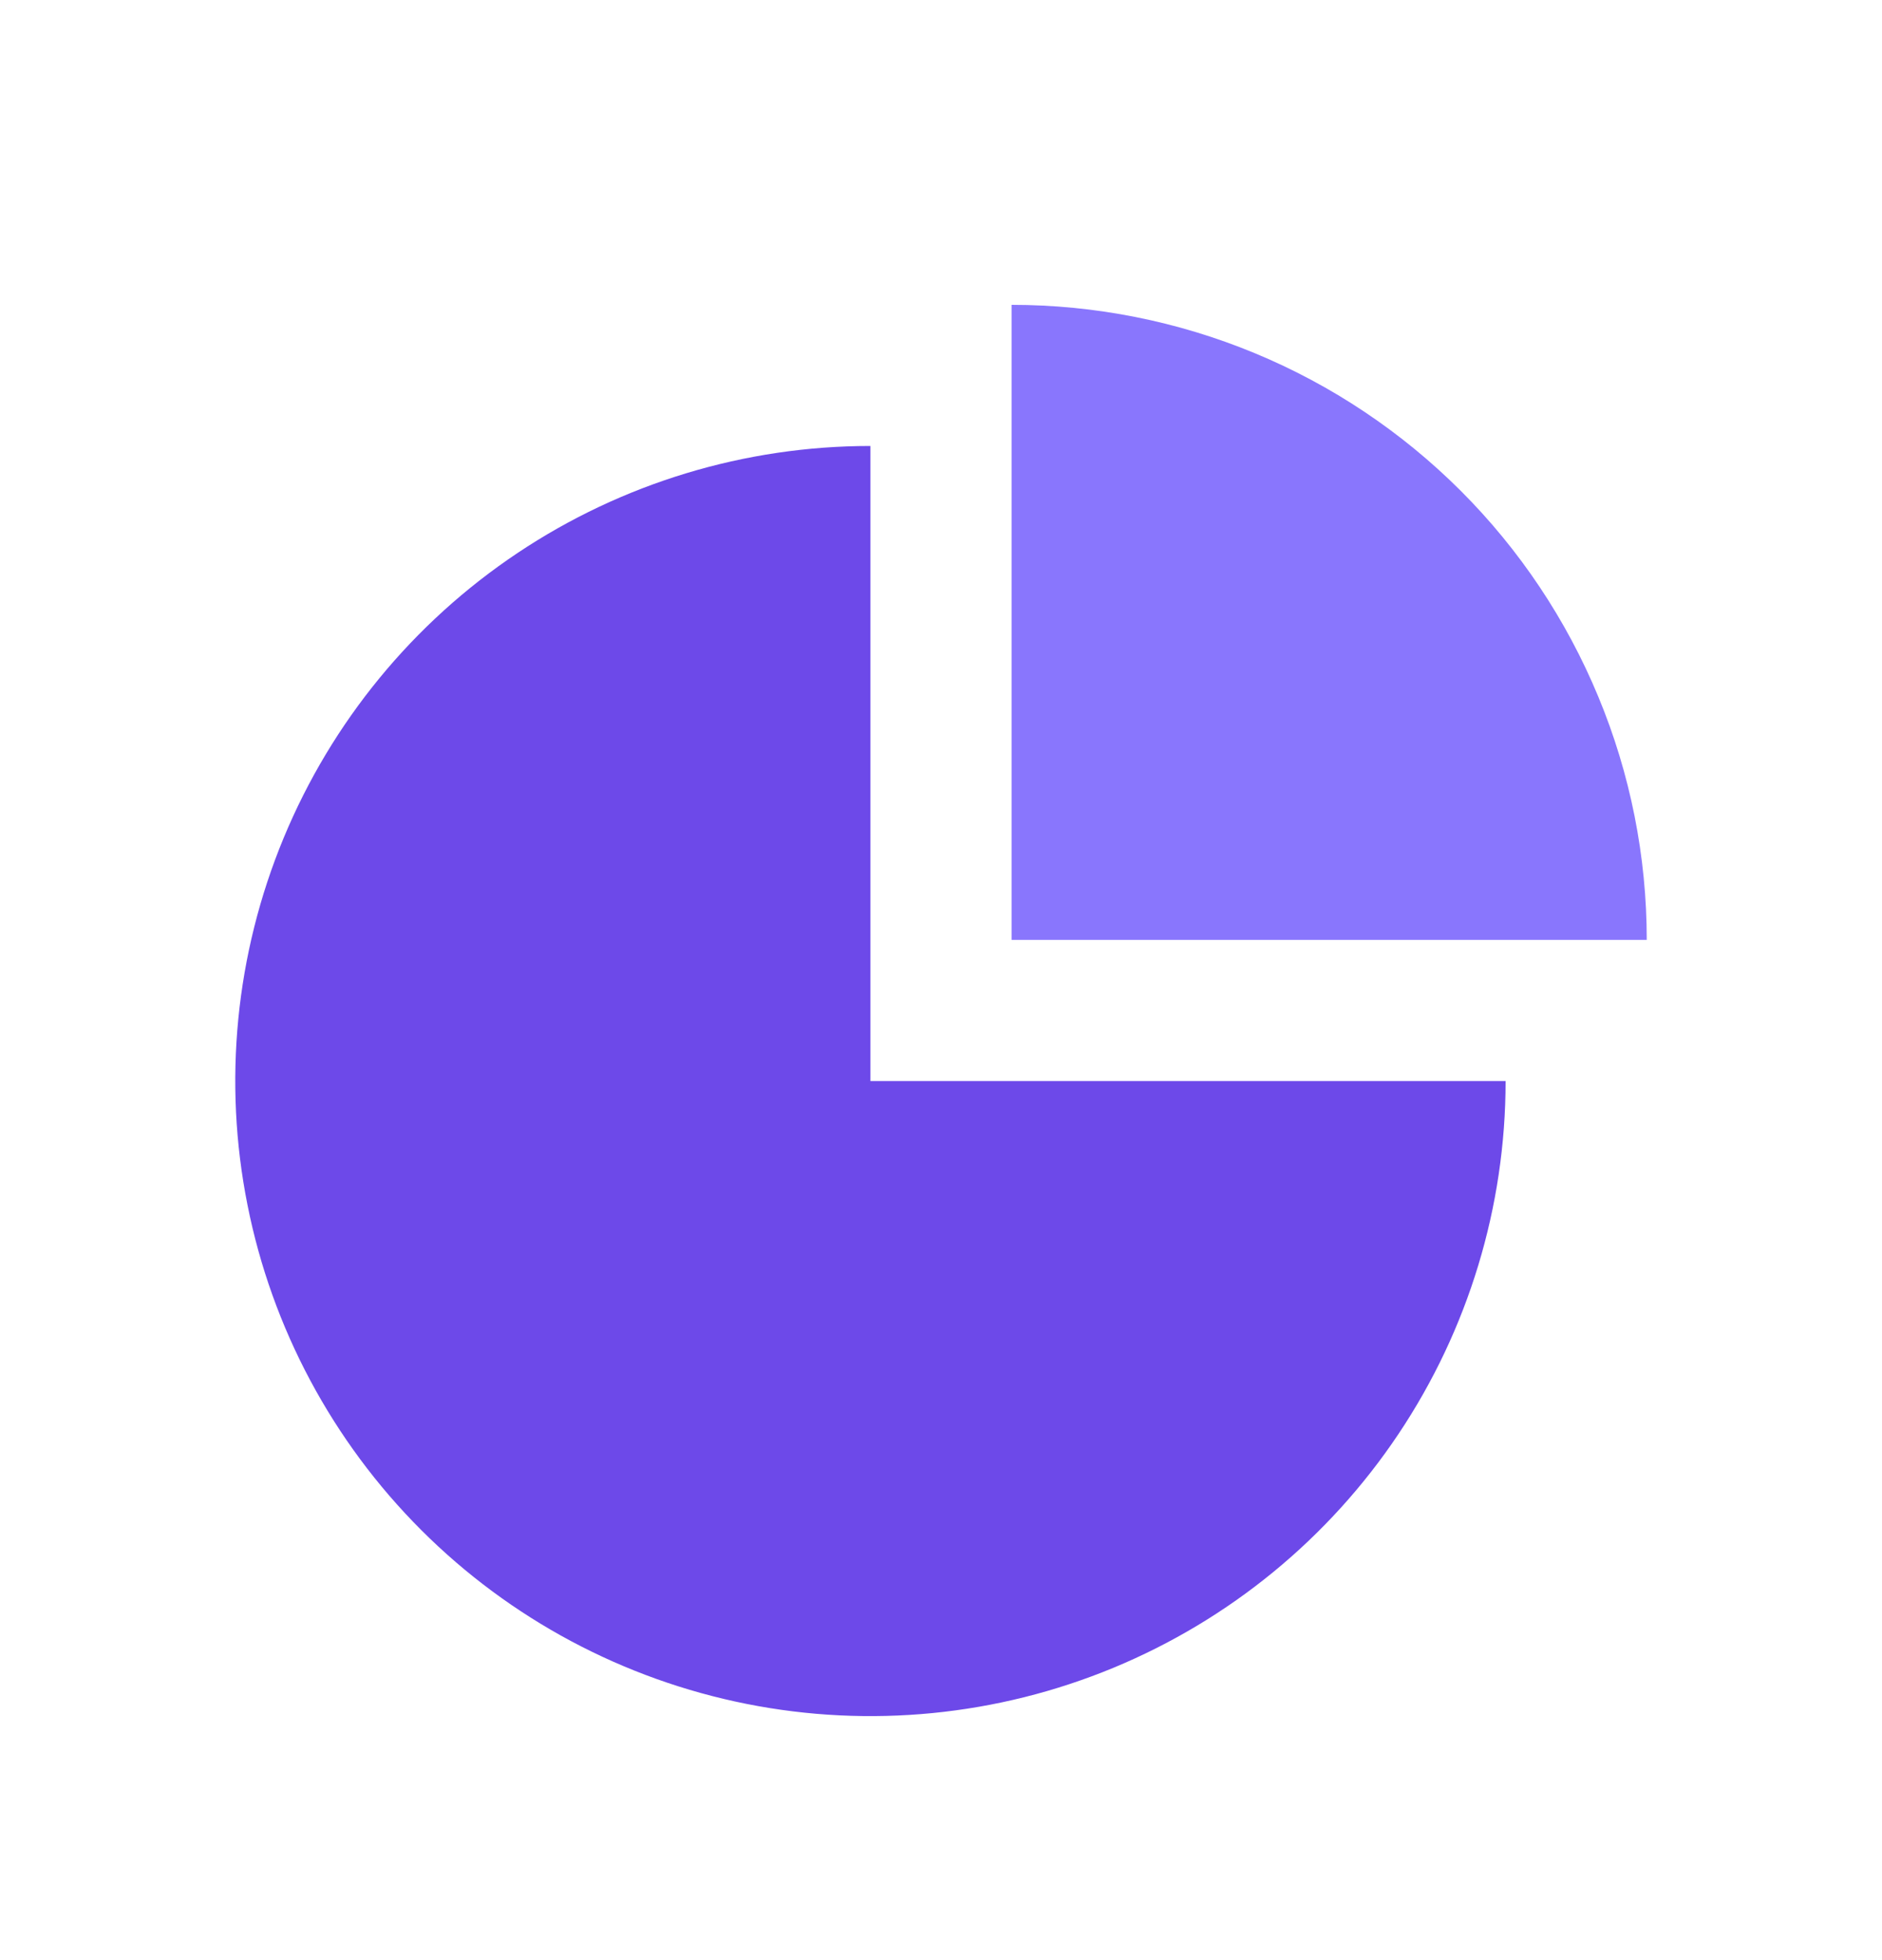 <svg width="24" height="25" viewBox="0 0 24 25" fill="none" xmlns="http://www.w3.org/2000/svg">
<path d="M19.2 13.788C19.2 15.39 18.725 16.956 17.835 18.288C16.945 19.62 15.68 20.658 14.2 21.271C12.72 21.884 11.091 22.045 9.52 21.732C7.949 21.419 6.505 20.648 5.372 19.515C4.24 18.383 3.468 16.939 3.156 15.368C2.843 13.797 3.004 12.168 3.617 10.688C4.23 9.208 5.268 7.943 6.6 7.053C7.932 6.163 9.498 5.688 11.1 5.688V13.788H19.2Z" fill="#6D49E9"/>
<path d="M12.9 3.888C13.964 3.888 15.017 4.097 16 4.504C16.983 4.911 17.875 5.508 18.628 6.26C19.38 7.012 19.976 7.905 20.383 8.888C20.791 9.871 21 10.924 21 11.988L12.9 11.988V3.888Z" fill="#8976FD"/>
</svg>
